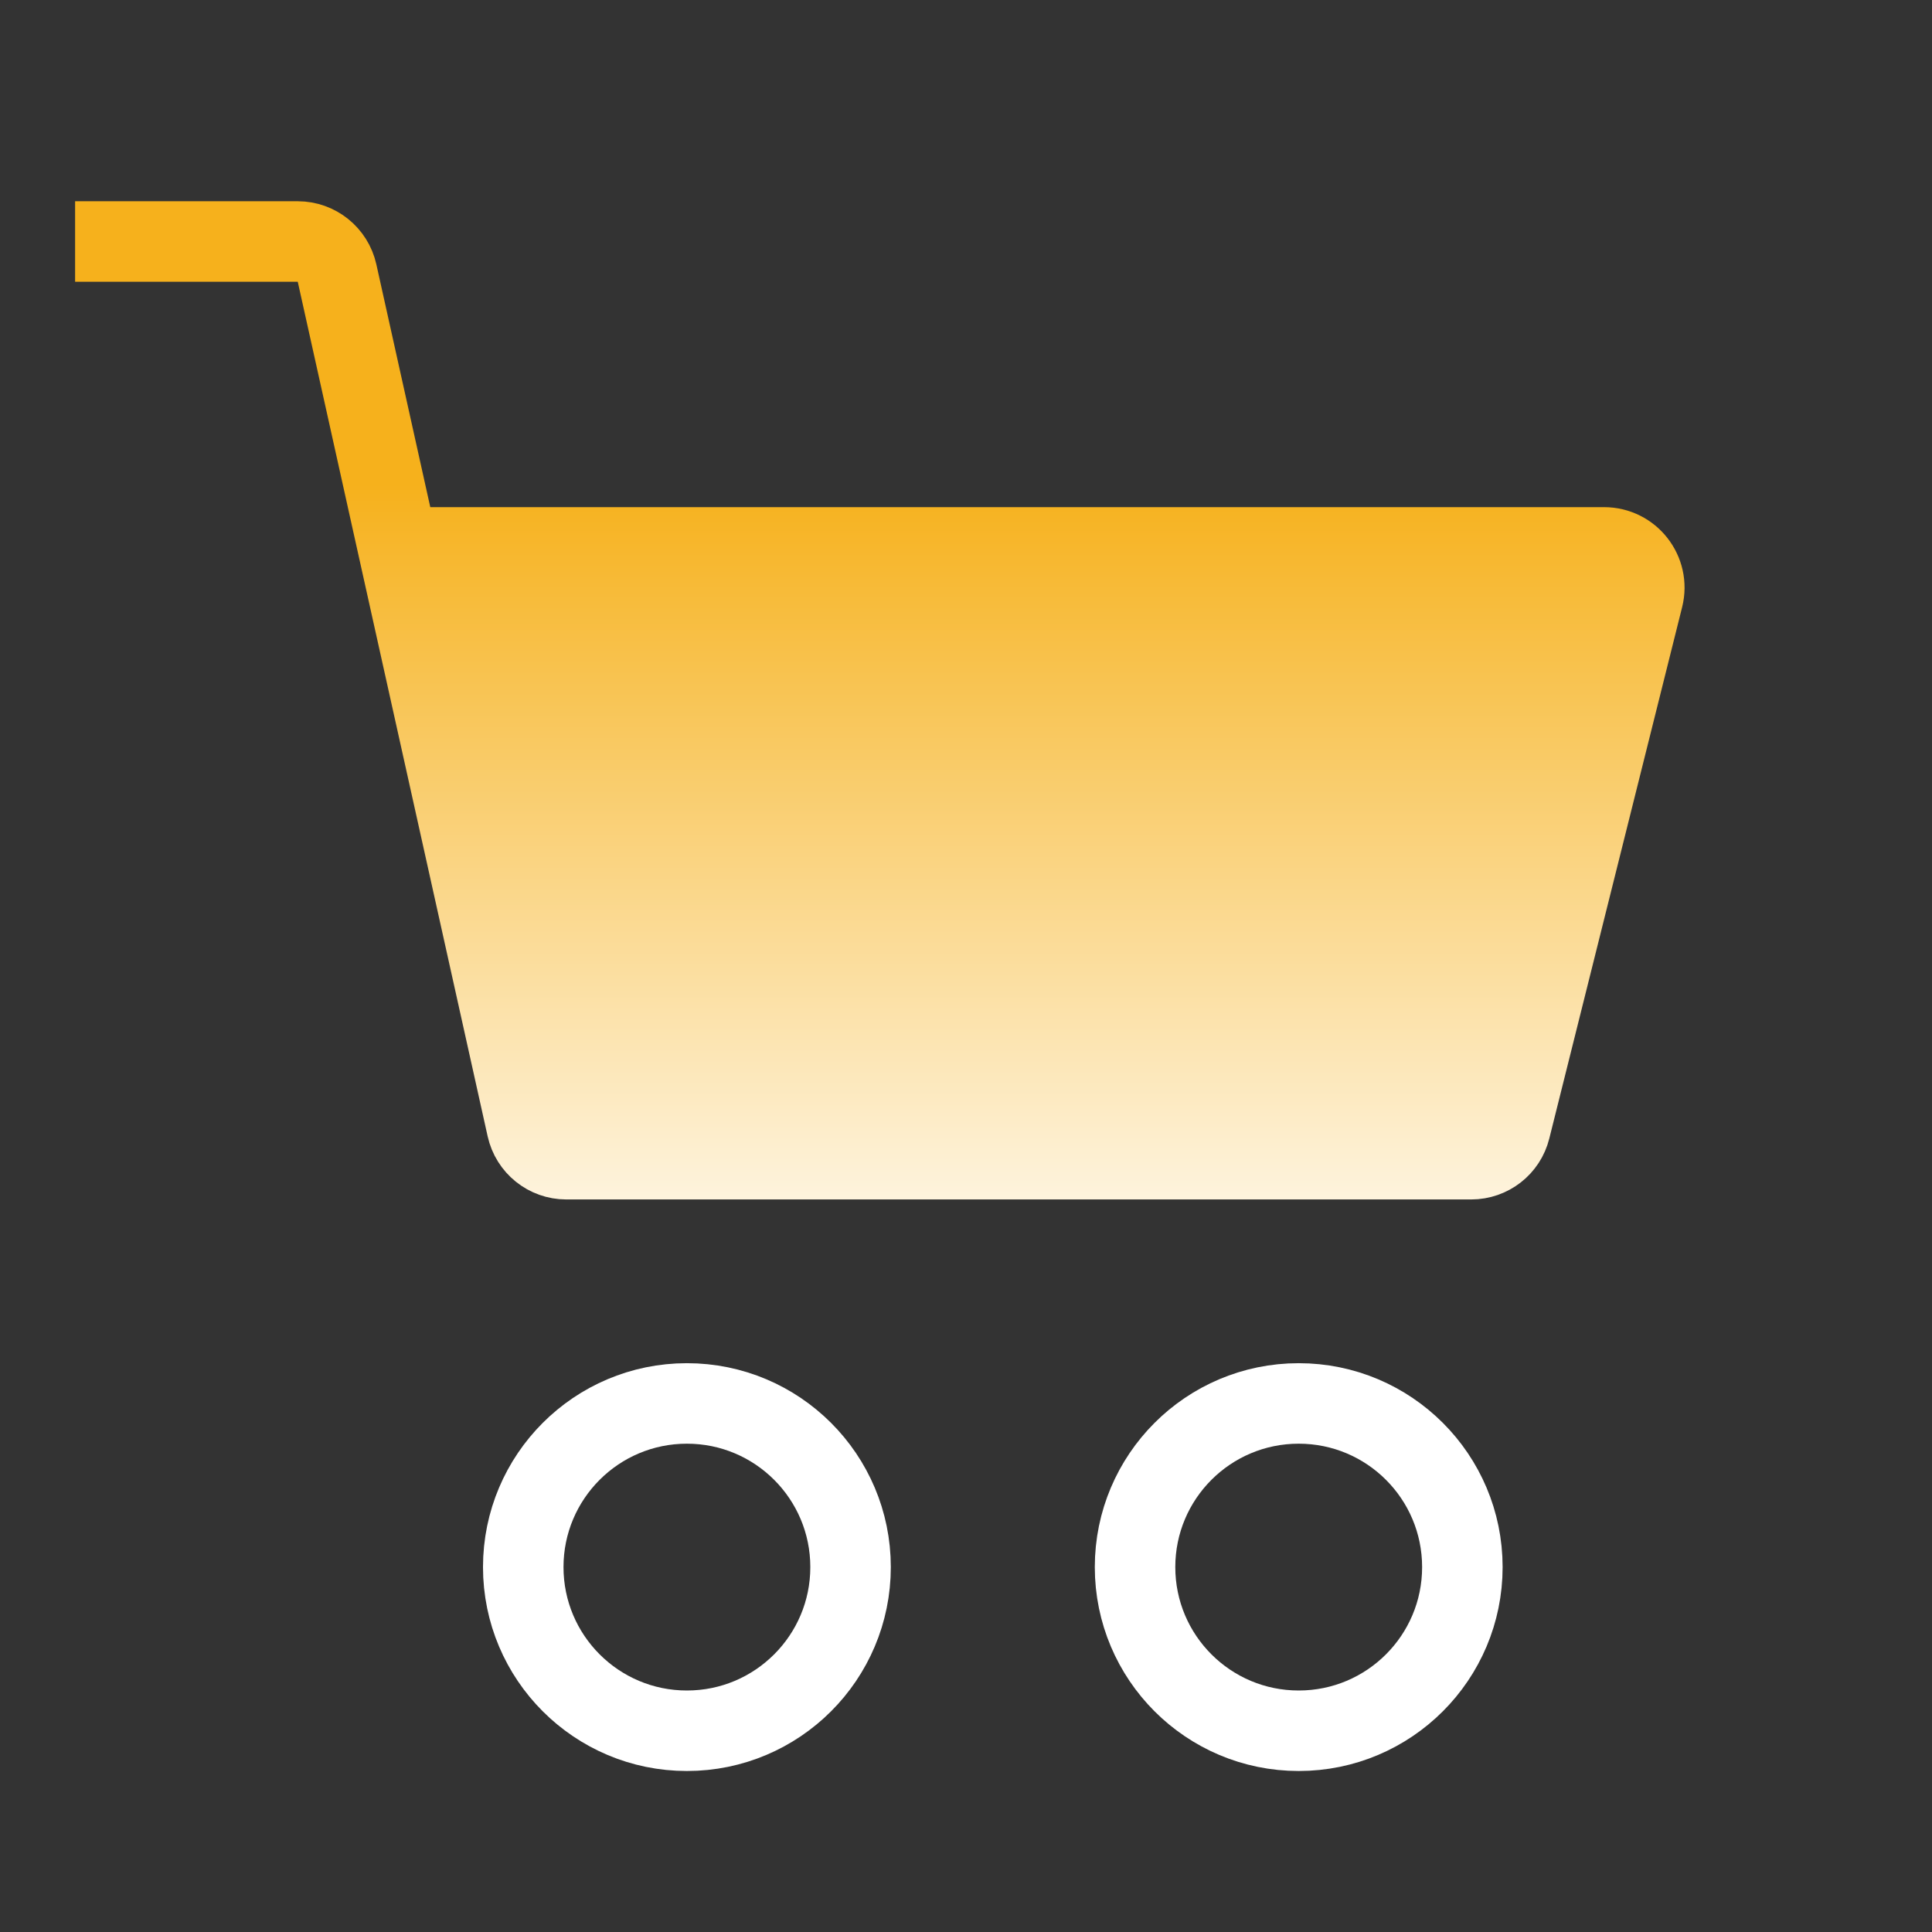 <svg width="24" height="24" viewBox="0 0 24 24" fill="none" xmlns="http://www.w3.org/2000/svg">
<rect x="0" y="0" width="24" height="24" fill="#333333" stroke="none"/>
<path d="M18.276 14.4H7.034C6.8 14.4 6.597 14.237 6.546 14.008L4.944 6.8H19.926C20.252 6.8 20.49 7.106 20.411 7.421L18.761 14.021C18.706 14.244 18.506 14.4 18.276 14.4Z" fill="url(#paint0_linear_46_764)"/>
<path d="M0.933 3H3.699C3.933 3 4.136 3.163 4.187 3.392L4.944 6.8M4.944 6.8L6.546 14.008C6.597 14.237 6.8 14.4 7.034 14.4H18.276C18.506 14.4 18.706 14.244 18.761 14.021L20.411 7.421C20.49 7.106 20.252 6.8 19.926 6.8H4.944Z" stroke="url(#paint1_linear_46_764)"/>
<circle cx="8.533" cy="19.467" r="2.033" stroke="white"/>
<circle cx="16.133" cy="19.467" r="2.033" stroke="white"/>
<defs>
<linearGradient id="paint0_linear_46_764" x1="10.75" y1="3" x2="10.75" y2="16.473" gradientUnits="userSpaceOnUse">
<stop offset="0.224" stop-color="#F6B11C"/>
<stop offset="1" stop-color="white"/>
<stop offset="1" stop-color="#F6B11C" stop-opacity="0"/>
</linearGradient>
<linearGradient id="paint1_linear_46_764" x1="10.75" y1="3" x2="10.75" y2="16.473" gradientUnits="userSpaceOnUse">
<stop offset="0.224" stop-color="#F6B11C"/>
<stop offset="1" stop-color="white"/>
<stop offset="1" stop-color="#F6B11C" stop-opacity="0"/>
</linearGradient>
</defs>
</svg>
